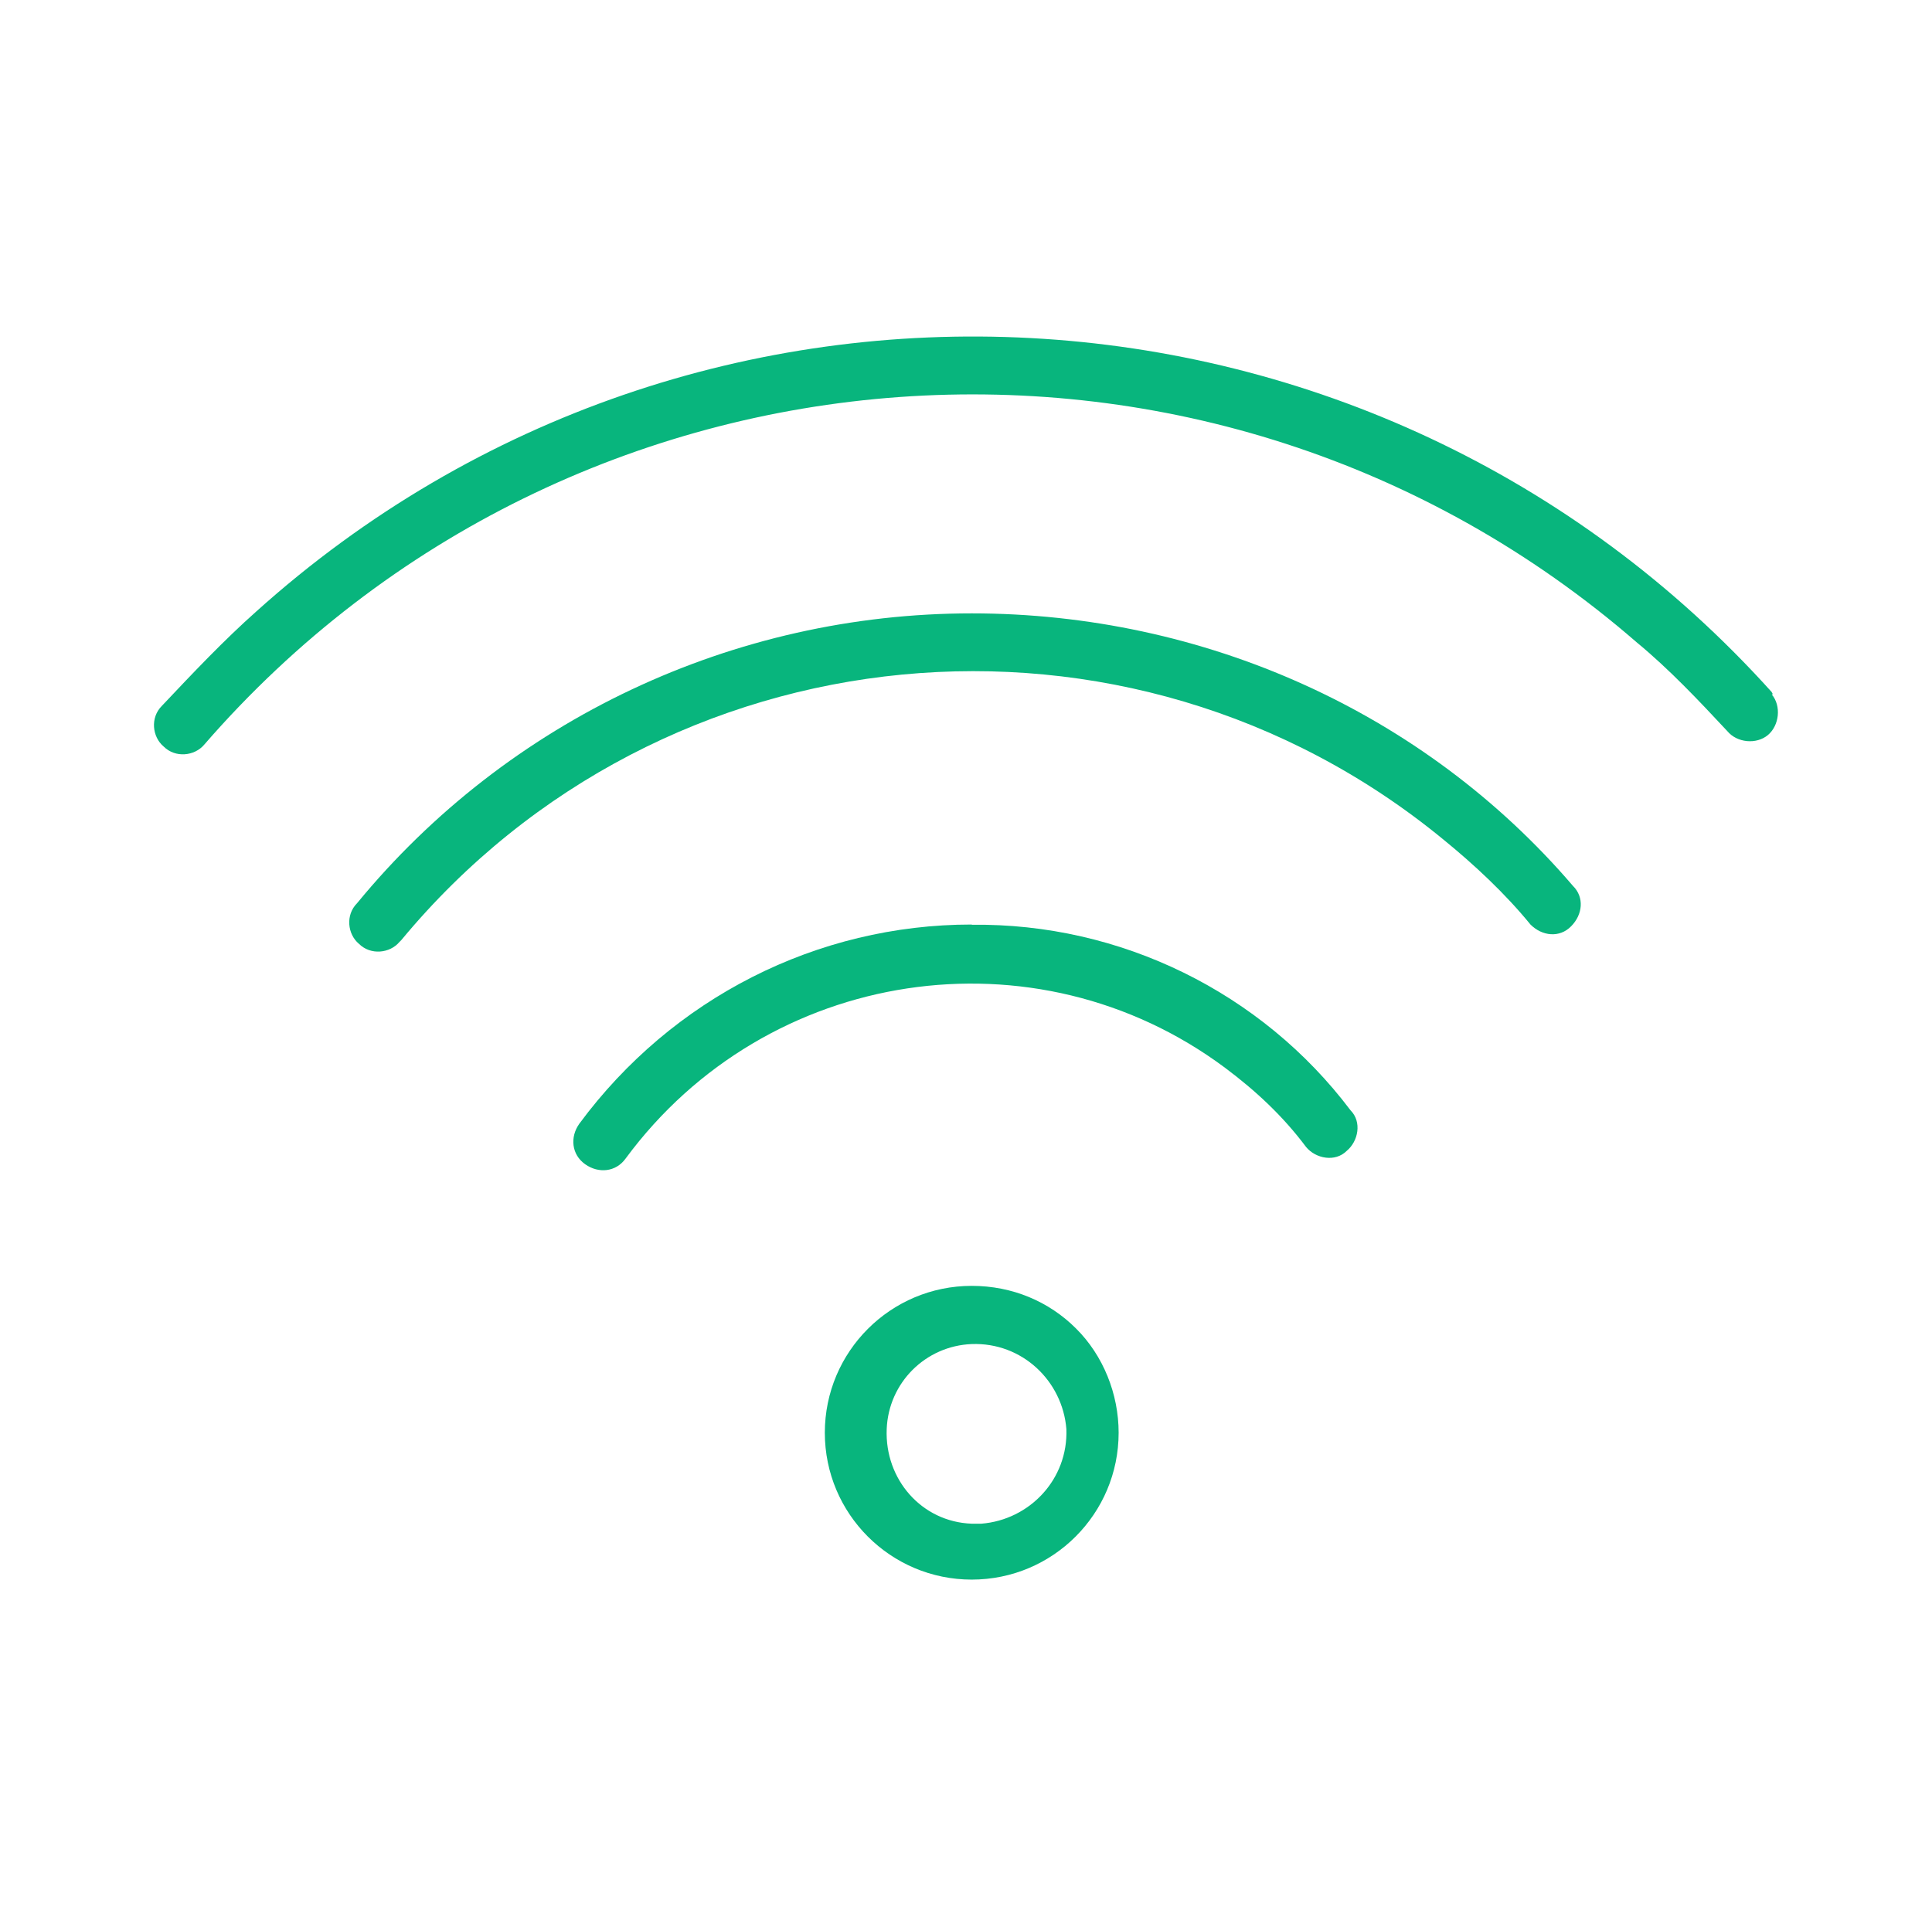 <?xml version="1.0" encoding="UTF-8"?> <svg xmlns="http://www.w3.org/2000/svg" id="_Слой_1" data-name="Слой 1" viewBox="0 0 84.3 83.5"> <defs> <style> .cls-1 { fill: #08b57d; } </style> </defs> <path class="cls-1" d="m42.4,56.12h0c-3.54,0-6.41,2.87-6.41,6.41s2.87,6.41,6.41,6.41,6.41-2.87,6.41-6.41c0-1.69-.67-3.37-1.86-4.55-1.18-1.18-2.78-1.86-4.55-1.86Zm0,10.38c-2.19-.08-3.8-1.94-3.71-4.13.08-2.02,1.69-3.63,3.71-3.71h0c2.19-.08,3.96,1.6,4.13,3.71.08,2.19-1.6,3.96-3.71,4.13h-.42Z"></path> <path class="cls-1" d="m42.4,40.35c-6.75,0-13.07,3.21-17.12,8.69-.42.59-.34,1.35.25,1.77s1.35.34,1.77-.25h0c6.16-8.35,17.88-10.12,26.15-3.96,1.35,1.01,2.53,2.11,3.54,3.46.42.51,1.27.67,1.77.17.51-.42.67-1.27.17-1.77-3.88-5.15-10.04-8.18-16.53-8.1Z"></path> <path class="cls-1" d="m42.4,26.77c-10.38,0-20.24,4.64-26.82,12.65-.51.51-.42,1.35.08,1.77.51.51,1.35.42,1.77-.08l.08-.08c11.39-13.75,31.72-15.69,45.47-4.39,1.35,1.1,2.7,2.36,3.8,3.71.51.51,1.27.59,1.77.08.51-.51.59-1.27.08-1.77-6.5-7.59-16.11-11.89-26.23-11.89Z"></path> <path class="cls-1" d="m77.32,30.22C60.03,10.99,30.42,9.39,11.19,26.68c-1.43,1.27-2.78,2.7-4.13,4.13-.51.51-.42,1.35.08,1.77.51.51,1.35.42,1.77-.08,16.03-18.47,44.03-20.5,62.5-4.47,1.43,1.18,2.7,2.53,3.96,3.88.42.51,1.27.59,1.77.17s.59-1.27.17-1.77q.08,0,0-.08Z"></path> </svg> 